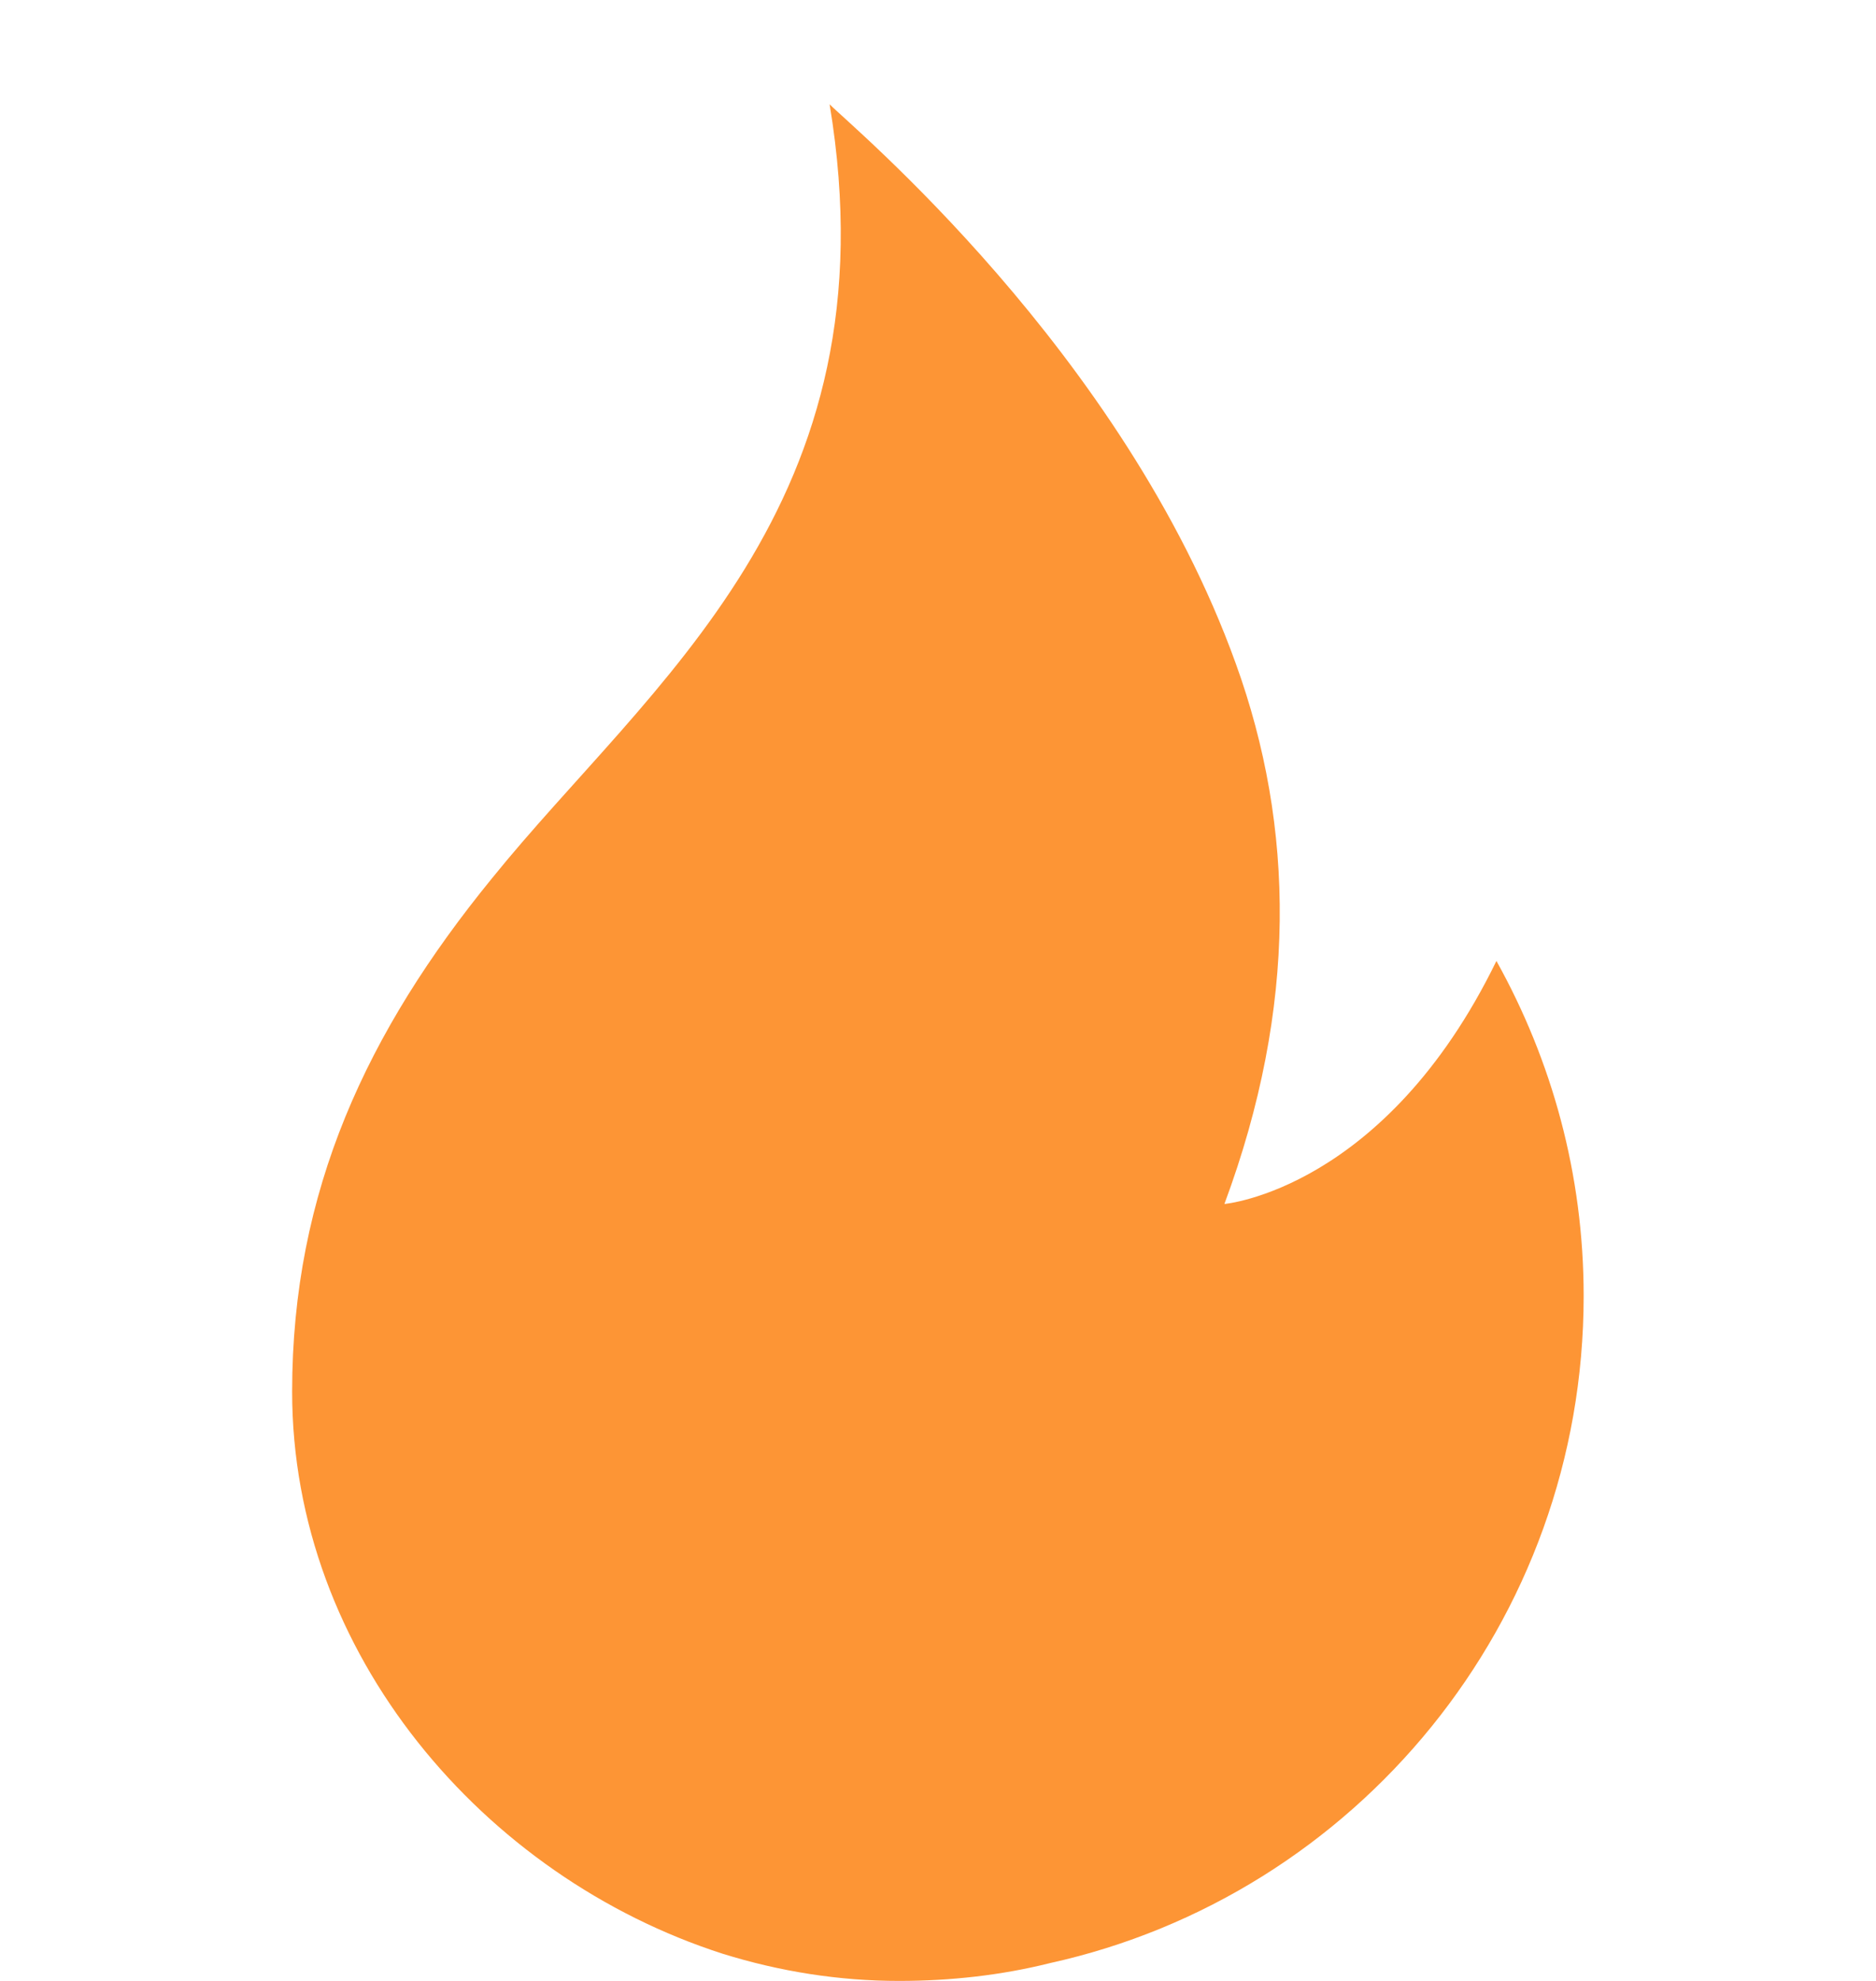 <svg width="18" height="19" viewBox="0 0 18 19" fill="none" xmlns="http://www.w3.org/2000/svg">
<path d="M15.195 12.43C15.195 15.562 13.009 18.181 10.075 18.829C9.607 18.946 9.121 19 8.625 19C8.05 19 7.482 18.91 6.933 18.739C4.639 18.001 2.803 15.859 2.803 13.348C2.803 11.422 3.523 9.892 4.72 8.425C6.232 6.553 8.599 4.852 7.96 1C8.131 1.18 10.777 3.367 11.857 6.364C12.424 7.93 12.451 9.658 11.748 11.548C11.748 11.548 13.288 11.413 14.358 9.217C14.889 10.171 15.195 11.26 15.195 12.43Z" fill="#FD9535"/>
</svg>
